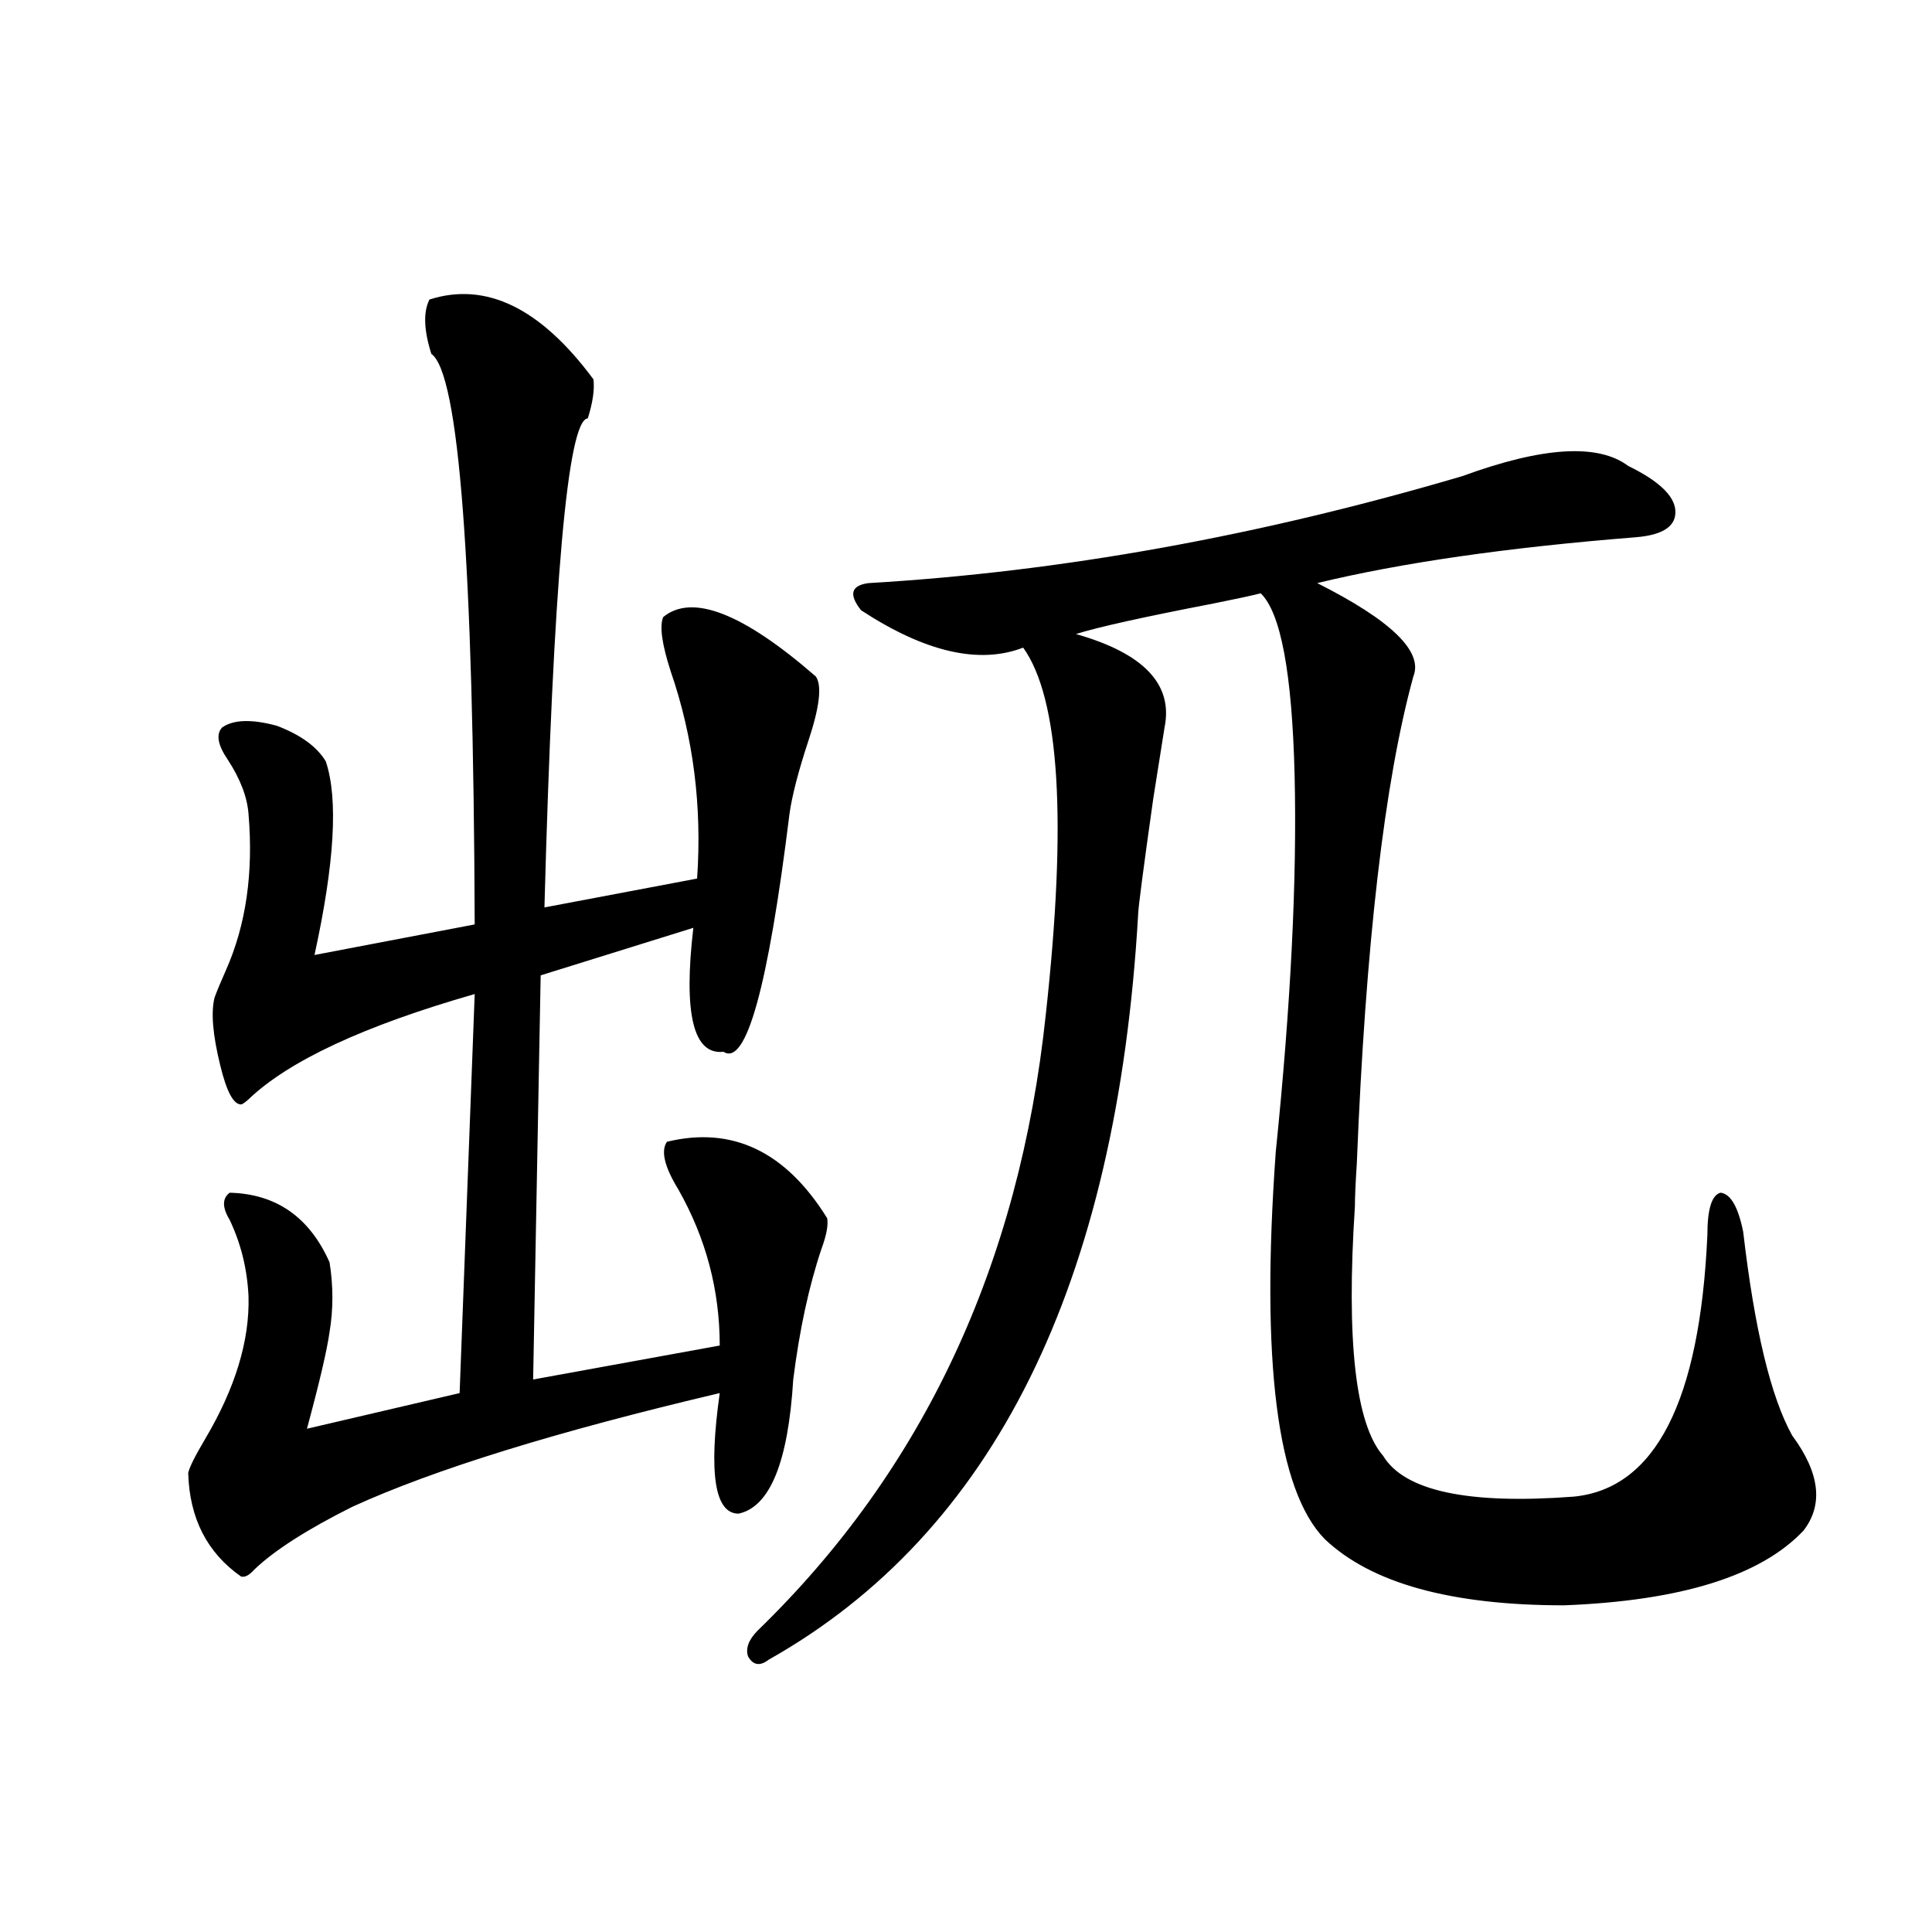 <?xml version="1.0" encoding="utf-8"?>
<!-- Generator: Adobe Illustrator 16.0.0, SVG Export Plug-In . SVG Version: 6.00 Build 0)  -->
<!DOCTYPE svg PUBLIC "-//W3C//DTD SVG 1.1//EN" "http://www.w3.org/Graphics/SVG/1.1/DTD/svg11.dtd">
<svg version="1.1" id="图层_1" xmlns="http://www.w3.org/2000/svg" xmlns:xlink="http://www.w3.org/1999/xlink" x="0px" y="0px"
	 width="1000px" height="1000px" viewBox="0 0 1000 1000" enable-background="new 0 0 1000 1000" xml:space="preserve">
<path d="M222.287,155.035c29.268-9.366,57.56,4.395,84.876,41.309c0.641,5.273-0.335,12.016-2.927,20.215
	c-10.411,0.59-17.896,84.966-22.438,253.125l79.022-14.941c2.592-37.491-1.951-73.237-13.658-107.227
	c-4.558-14.063-5.854-23.429-3.902-28.125c14.954-12.305,41.295-2.046,79.022,30.762c3.247,4.696,1.951,15.82-3.902,33.398
	c-5.213,15.82-8.46,28.427-9.756,37.793c-11.066,89.648-22.438,130.669-34.146,123.047c-15.609,1.758-20.822-19.624-15.609-64.16
	l-79.022,24.609l-3.902,209.18l96.583-17.578c0-28.702-7.164-55.659-21.463-80.859c-7.164-11.714-9.115-19.913-5.854-24.609
	c33.811-8.198,61.462,4.985,82.925,39.551c0.641,3.516-0.335,8.789-2.927,15.82c-6.509,19.336-11.387,41.899-14.634,67.676
	c-2.606,42.778-12.042,65.918-28.292,69.434c-12.362,0-15.609-20.792-9.756-62.402c-84.556,19.927-147.969,39.551-190.239,58.887
	c-23.414,11.728-40.334,22.563-50.73,32.52c-2.606,2.938-4.878,4.106-6.829,3.516c-17.561-12.305-26.676-30.171-27.316-53.613
	c0.641-2.925,3.567-8.789,8.78-17.578c15.609-26.367,23.079-50.977,22.438-73.828c-0.655-14.063-3.902-27.246-9.756-39.551
	c-3.902-6.44-3.902-11.124,0-14.063c24.055,0.591,41.295,12.606,51.706,36.035c1.951,12.305,1.951,24.321,0,36.035
	c-1.311,9.38-5.213,26.079-11.707,50.098l79.022-18.457l7.805-206.543c-57.239,16.411-96.263,34.579-117.07,54.492
	c-1.951,1.758-3.262,2.637-3.902,2.637c-3.902,0-7.484-6.729-10.731-20.215c-3.902-15.82-4.878-27.534-2.927-35.156
	c1.296-3.516,3.247-8.198,5.854-14.063c10.396-23.429,14.299-50.386,11.707-80.859c-0.655-8.789-4.237-18.155-10.731-28.125
	c-5.213-7.608-6.188-13.184-2.927-16.699c5.854-4.093,15.274-4.395,28.292-0.879c12.348,4.696,20.808,10.849,25.365,18.457
	c6.494,19.336,4.543,52.734-5.854,100.195l82.925-15.82c-0.655-186.905-8.14-285.343-22.438-295.313
	C219.36,170.855,219.025,161.489,222.287,155.035z M842.76,241.168c15.609,7.621,23.734,15.243,24.39,22.852
	c0.641,8.212-6.188,12.896-20.487,14.063c-66.34,5.273-121.308,13.184-164.874,23.73c38.368,19.336,54.953,35.458,49.755,48.34
	c-14.969,54.492-24.725,138.579-29.268,252.246c-0.655,9.97-0.976,17.29-0.976,21.973c-4.558,69.735,0.32,112.802,14.634,129.199
	c11.052,18.169,43.901,25.2,98.534,21.094c42.271-4.093,65.364-49.219,69.267-135.352c0-13.472,2.271-20.792,6.829-21.973
	c5.198,0.591,9.101,7.333,11.707,20.215c5.854,50.399,14.299,85.556,25.365,105.469c14.299,19.336,16.25,35.747,5.854,49.219
	c-22.118,23.442-63.413,36.323-123.899,38.672c-58.535,0-99.845-11.426-123.899-34.277c-24.725-25.187-33.17-91.983-25.365-200.391
	c7.805-76.163,11.052-141.202,9.756-195.117c-1.311-52.734-7.164-84.073-17.561-94.043c-4.558,1.181-12.683,2.938-24.39,5.273
	c-36.432,7.031-60.166,12.305-71.218,15.82c35.121,9.97,50.396,26.079,45.853,48.34c-0.655,4.106-2.606,16.411-5.854,36.914
	c-5.213,36.914-7.805,56.841-7.805,59.766c-11.066,191.602-74.8,320.224-191.215,385.84c-4.558,3.516-8.14,2.925-10.731-1.758
	c-1.311-4.106,0.32-8.501,4.878-13.184c85.852-83.194,135.606-189.542,149.265-319.043c11.052-100.195,7.149-163.477-11.707-189.844
	c-22.773,8.789-50.73,2.349-83.9-19.336c-6.509-8.198-5.213-12.882,3.902-14.063c99.51-5.851,201.946-24.308,307.31-55.371
	C798.523,231.211,827.15,229.453,842.76,241.168z"/>
</svg>
